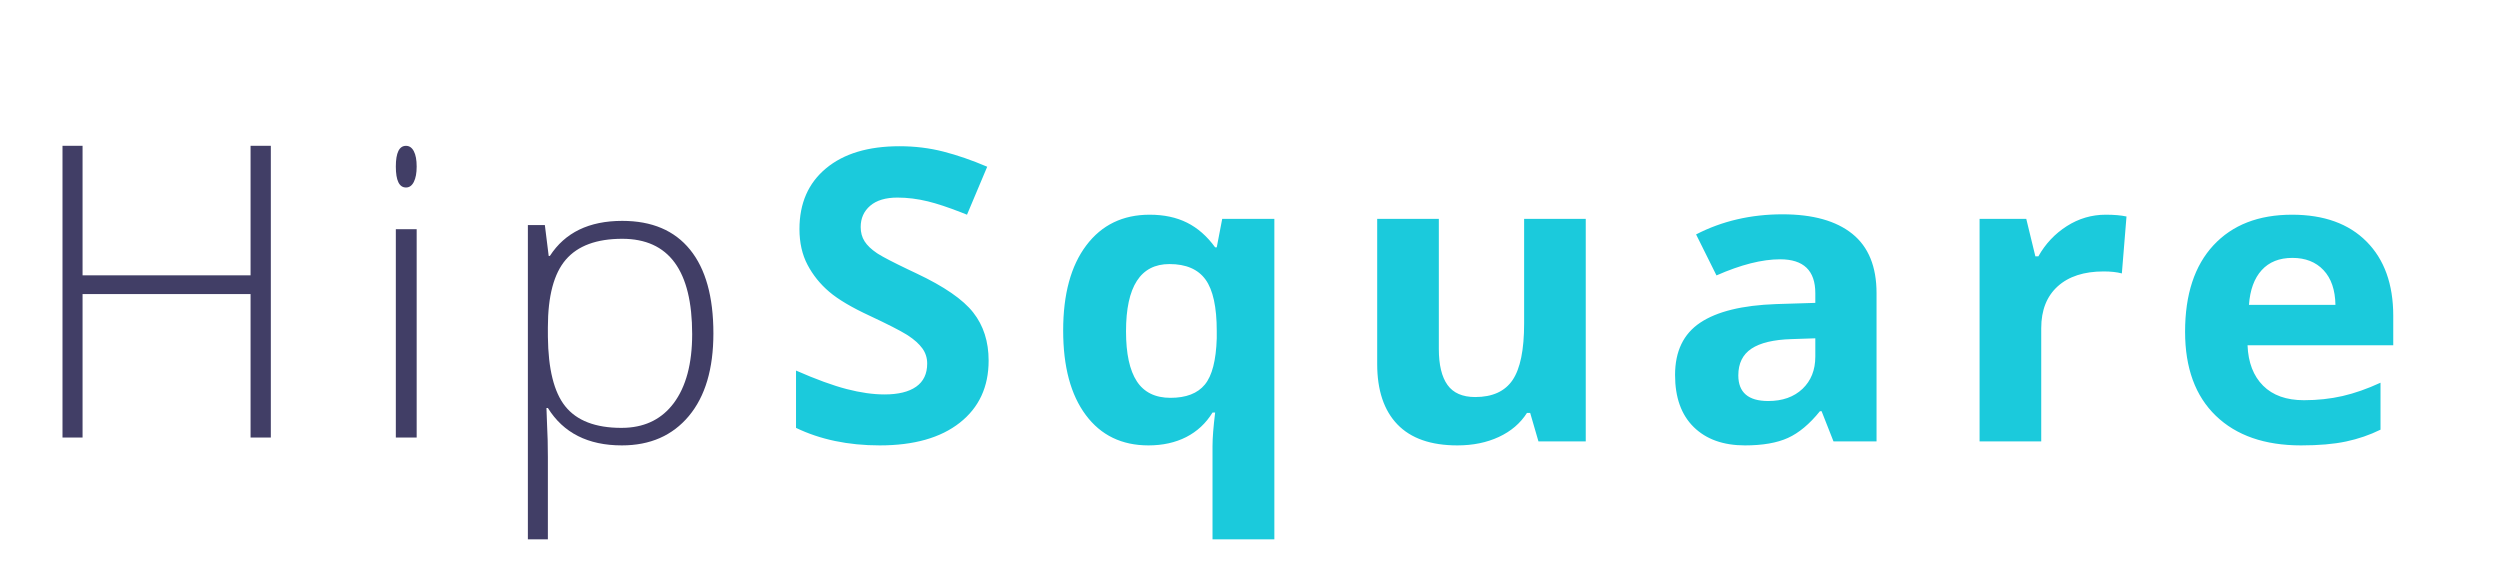 <?xml version="1.0" encoding="UTF-8"?>
<svg width="120px" height="27px" viewBox="0 0 120 27" version="1.1" xmlns="http://www.w3.org/2000/svg" xmlns:xlink="http://www.w3.org/1999/xlink">
    <title>Artboard</title>
    <g id="Artboard" stroke="none" stroke-width="1" fill="none" fill-rule="evenodd">
        <g id="HipSquare" transform="translate(3, 7)" fill-rule="nonzero">
            <path d="M26.868,3.602 C28.291,3.602 29.375,4.062 30.122,4.983 C30.869,5.903 31.243,7.242 31.243,9 C31.243,10.707 30.85,12.03 30.064,12.97 C29.278,13.909 28.207,14.379 26.849,14.379 C25.225,14.379 24.042,13.78 23.298,12.583 L23.23,12.583 L23.259,13.386 C23.285,13.857 23.298,14.373 23.298,14.933 L23.298,18.889 L22.338,18.889 L22.338,3.803 L23.153,3.803 L23.337,5.284 L23.395,5.284 C24.12,4.162 25.277,3.602 26.868,3.602 Z M0.963,5.5067062e-14 L0.963,6.215 L9.027,6.215 L9.027,5.5067062e-14 L10,5.5067062e-14 L10,14 L9.027,14 L9.027,7.115 L0.963,7.115 L0.963,14 L-1.20081722e-12,14 L-1.20081722e-12,5.5067062e-14 L0.963,5.5067062e-14 Z M17,4 L17,14 L16,14 L16,4 L17,4 Z M26.868,4.462 C25.639,4.462 24.737,4.795 24.162,5.46 C23.586,6.126 23.298,7.21 23.298,8.714 L23.298,8.714 L23.299,9.166 C23.315,10.713 23.591,11.824 24.128,12.497 C24.681,13.191 25.581,13.538 26.829,13.538 L26.829,13.538 L27.057,13.532 C28.027,13.48 28.787,13.087 29.337,12.354 C29.928,11.564 30.224,10.459 30.224,9.038 C30.224,5.987 29.106,4.462 26.868,4.462 Z M16.488,0 C16.649,0 16.774,0.086 16.864,0.259 C16.955,0.432 17,0.677 17,0.995 C17,1.306 16.955,1.551 16.864,1.731 C16.774,1.91 16.649,2 16.488,2 C16.163,2 16,1.665 16,0.995 C16,0.332 16.163,0 16.488,0 Z" id="Combined-Shape" fill="#413E66"></path>
            <path d="M44.454,10.309 C44.454,11.57 43.993,12.564 43.071,13.29 C42.15,14.016 40.868,14.379 39.225,14.379 C37.712,14.379 36.373,14.099 35.209,13.538 L35.209,10.787 C36.166,11.207 36.976,11.503 37.639,11.675 C38.302,11.847 38.908,11.933 39.458,11.933 C40.118,11.933 40.624,11.809 40.976,11.561 C41.329,11.312 41.505,10.943 41.505,10.452 C41.505,10.178 41.427,9.935 41.272,9.721 C41.117,9.508 40.889,9.303 40.588,9.105 L40.51,9.056 C40.187,8.857 39.601,8.558 38.75,8.159 C37.883,7.758 37.233,7.373 36.8,7.003 C36.367,6.634 36.021,6.204 35.762,5.713 C35.503,5.223 35.374,4.65 35.374,3.994 C35.374,2.758 35.799,1.787 36.65,1.08 C37.5,0.373 38.675,0.019 40.176,0.019 C40.913,0.019 41.616,0.105 42.286,0.277 C42.955,0.449 43.655,0.691 44.386,1.003 L43.416,3.306 L43.138,3.195 C42.505,2.948 41.972,2.772 41.539,2.666 C41.044,2.545 40.557,2.484 40.079,2.484 C39.51,2.484 39.073,2.615 38.769,2.876 C38.465,3.137 38.313,3.478 38.313,3.898 C38.313,4.159 38.375,4.387 38.498,4.581 C38.621,4.776 38.816,4.963 39.085,5.145 L39.148,5.186 C39.4,5.345 39.878,5.593 40.584,5.931 L40.991,6.124 C42.316,6.749 43.225,7.374 43.716,8.002 C44.208,8.629 44.454,9.398 44.454,10.309 Z M53.183,12.096 C53.933,12.096 54.483,11.884 54.832,11.46 C55.181,11.037 55.372,10.296 55.404,9.239 L55.404,8.885 C55.404,7.739 55.225,6.917 54.866,6.42 C54.507,5.924 53.93,5.675 53.134,5.675 C51.744,5.675 51.049,6.752 51.049,8.905 C51.049,9.975 51.222,10.774 51.568,11.303 C51.914,11.831 52.452,12.096 53.183,12.096 Z M52.126,14.379 C50.845,14.379 49.843,13.894 49.119,12.922 C48.394,11.951 48.032,10.599 48.032,8.866 C48.032,7.121 48.402,5.758 49.143,4.777 C49.883,3.796 50.897,3.306 52.184,3.306 C52.869,3.306 53.468,3.433 53.978,3.688 C54.489,3.943 54.939,4.338 55.327,4.873 L55.404,4.873 L55.666,3.506 L58.169,3.506 L58.169,18.889 L55.201,18.889 L55.201,14.408 C55.201,14.019 55.243,13.484 55.327,12.803 L55.201,12.803 C54.884,13.319 54.463,13.71 53.94,13.978 C53.416,14.245 52.811,14.379 52.126,14.379 Z M70.846,14.188 L70.449,12.822 L70.293,12.822 C69.977,13.319 69.527,13.702 68.945,13.973 C68.363,14.244 67.7,14.379 66.956,14.379 C65.682,14.379 64.722,14.043 64.075,13.371 C63.429,12.699 63.105,11.733 63.105,10.471 L63.105,3.506 L66.064,3.506 L66.064,9.745 C66.064,10.516 66.203,11.094 66.481,11.479 C66.759,11.865 67.202,12.058 67.81,12.058 C68.638,12.058 69.236,11.785 69.605,11.241 C69.973,10.696 70.158,9.793 70.158,8.532 L70.158,3.506 L73.116,3.506 L73.116,14.188 L70.846,14.188 Z M85.008,14.188 L84.436,12.736 L84.358,12.736 C83.86,13.354 83.347,13.782 82.82,14.021 C82.293,14.26 81.606,14.379 80.759,14.379 C79.718,14.379 78.898,14.086 78.3,13.5 C77.702,12.914 77.403,12.08 77.403,10.997 C77.403,9.863 77.805,9.027 78.61,8.489 C79.416,7.951 80.63,7.653 82.253,7.596 L84.135,7.538 L84.135,7.07 C84.135,5.987 83.572,5.446 82.447,5.446 C81.58,5.446 80.562,5.704 79.391,6.22 L78.412,4.252 C79.66,3.608 81.044,3.287 82.563,3.287 C84.018,3.287 85.134,3.599 85.91,4.223 C86.686,4.847 87.074,5.796 87.074,7.07 L87.074,14.188 L85.008,14.188 Z M84.135,9.239 L82.99,9.277 C82.13,9.303 81.49,9.456 81.069,9.736 C80.649,10.016 80.439,10.443 80.439,11.016 C80.439,11.838 80.918,12.249 81.875,12.249 C82.56,12.249 83.108,12.054 83.519,11.666 C83.929,11.277 84.135,10.761 84.135,10.118 L84.135,9.239 Z M98.073,3.306 C98.474,3.306 98.807,3.334 99.072,3.392 L98.849,6.124 C98.61,6.061 98.319,6.029 97.976,6.029 C97.032,6.029 96.296,6.268 95.769,6.745 C95.242,7.223 94.979,7.892 94.979,8.752 L94.979,14.188 L92.02,14.188 L92.02,3.506 L94.261,3.506 L94.697,5.303 L94.843,5.303 C95.179,4.704 95.634,4.221 96.206,3.855 C96.778,3.489 97.401,3.306 98.073,3.306 Z M107.035,5.379 C106.408,5.379 105.917,5.575 105.561,5.967 C105.205,6.358 105.001,6.914 104.95,7.634 L109.101,7.634 C109.089,6.914 108.898,6.358 108.529,5.967 C108.161,5.575 107.663,5.379 107.035,5.379 Z M107.452,14.379 C105.706,14.379 104.342,13.905 103.359,12.956 C102.376,12.007 101.884,10.663 101.884,8.924 C101.884,7.134 102.339,5.75 103.247,4.772 C104.156,3.795 105.412,3.306 107.016,3.306 C108.549,3.306 109.742,3.736 110.595,4.596 C111.449,5.455 111.876,6.643 111.876,8.159 L111.876,9.573 L104.882,9.573 C104.914,10.401 105.163,11.048 105.629,11.513 C106.094,11.978 106.748,12.21 107.588,12.21 C108.241,12.21 108.859,12.143 109.441,12.01 C110.023,11.876 110.631,11.663 111.265,11.37 L111.265,13.624 C110.747,13.879 110.194,14.069 109.606,14.193 C109.017,14.317 108.3,14.379 107.452,14.379 Z" id="Square" fill="#1BCADC"></path>
        </g>
    </g>
</svg>